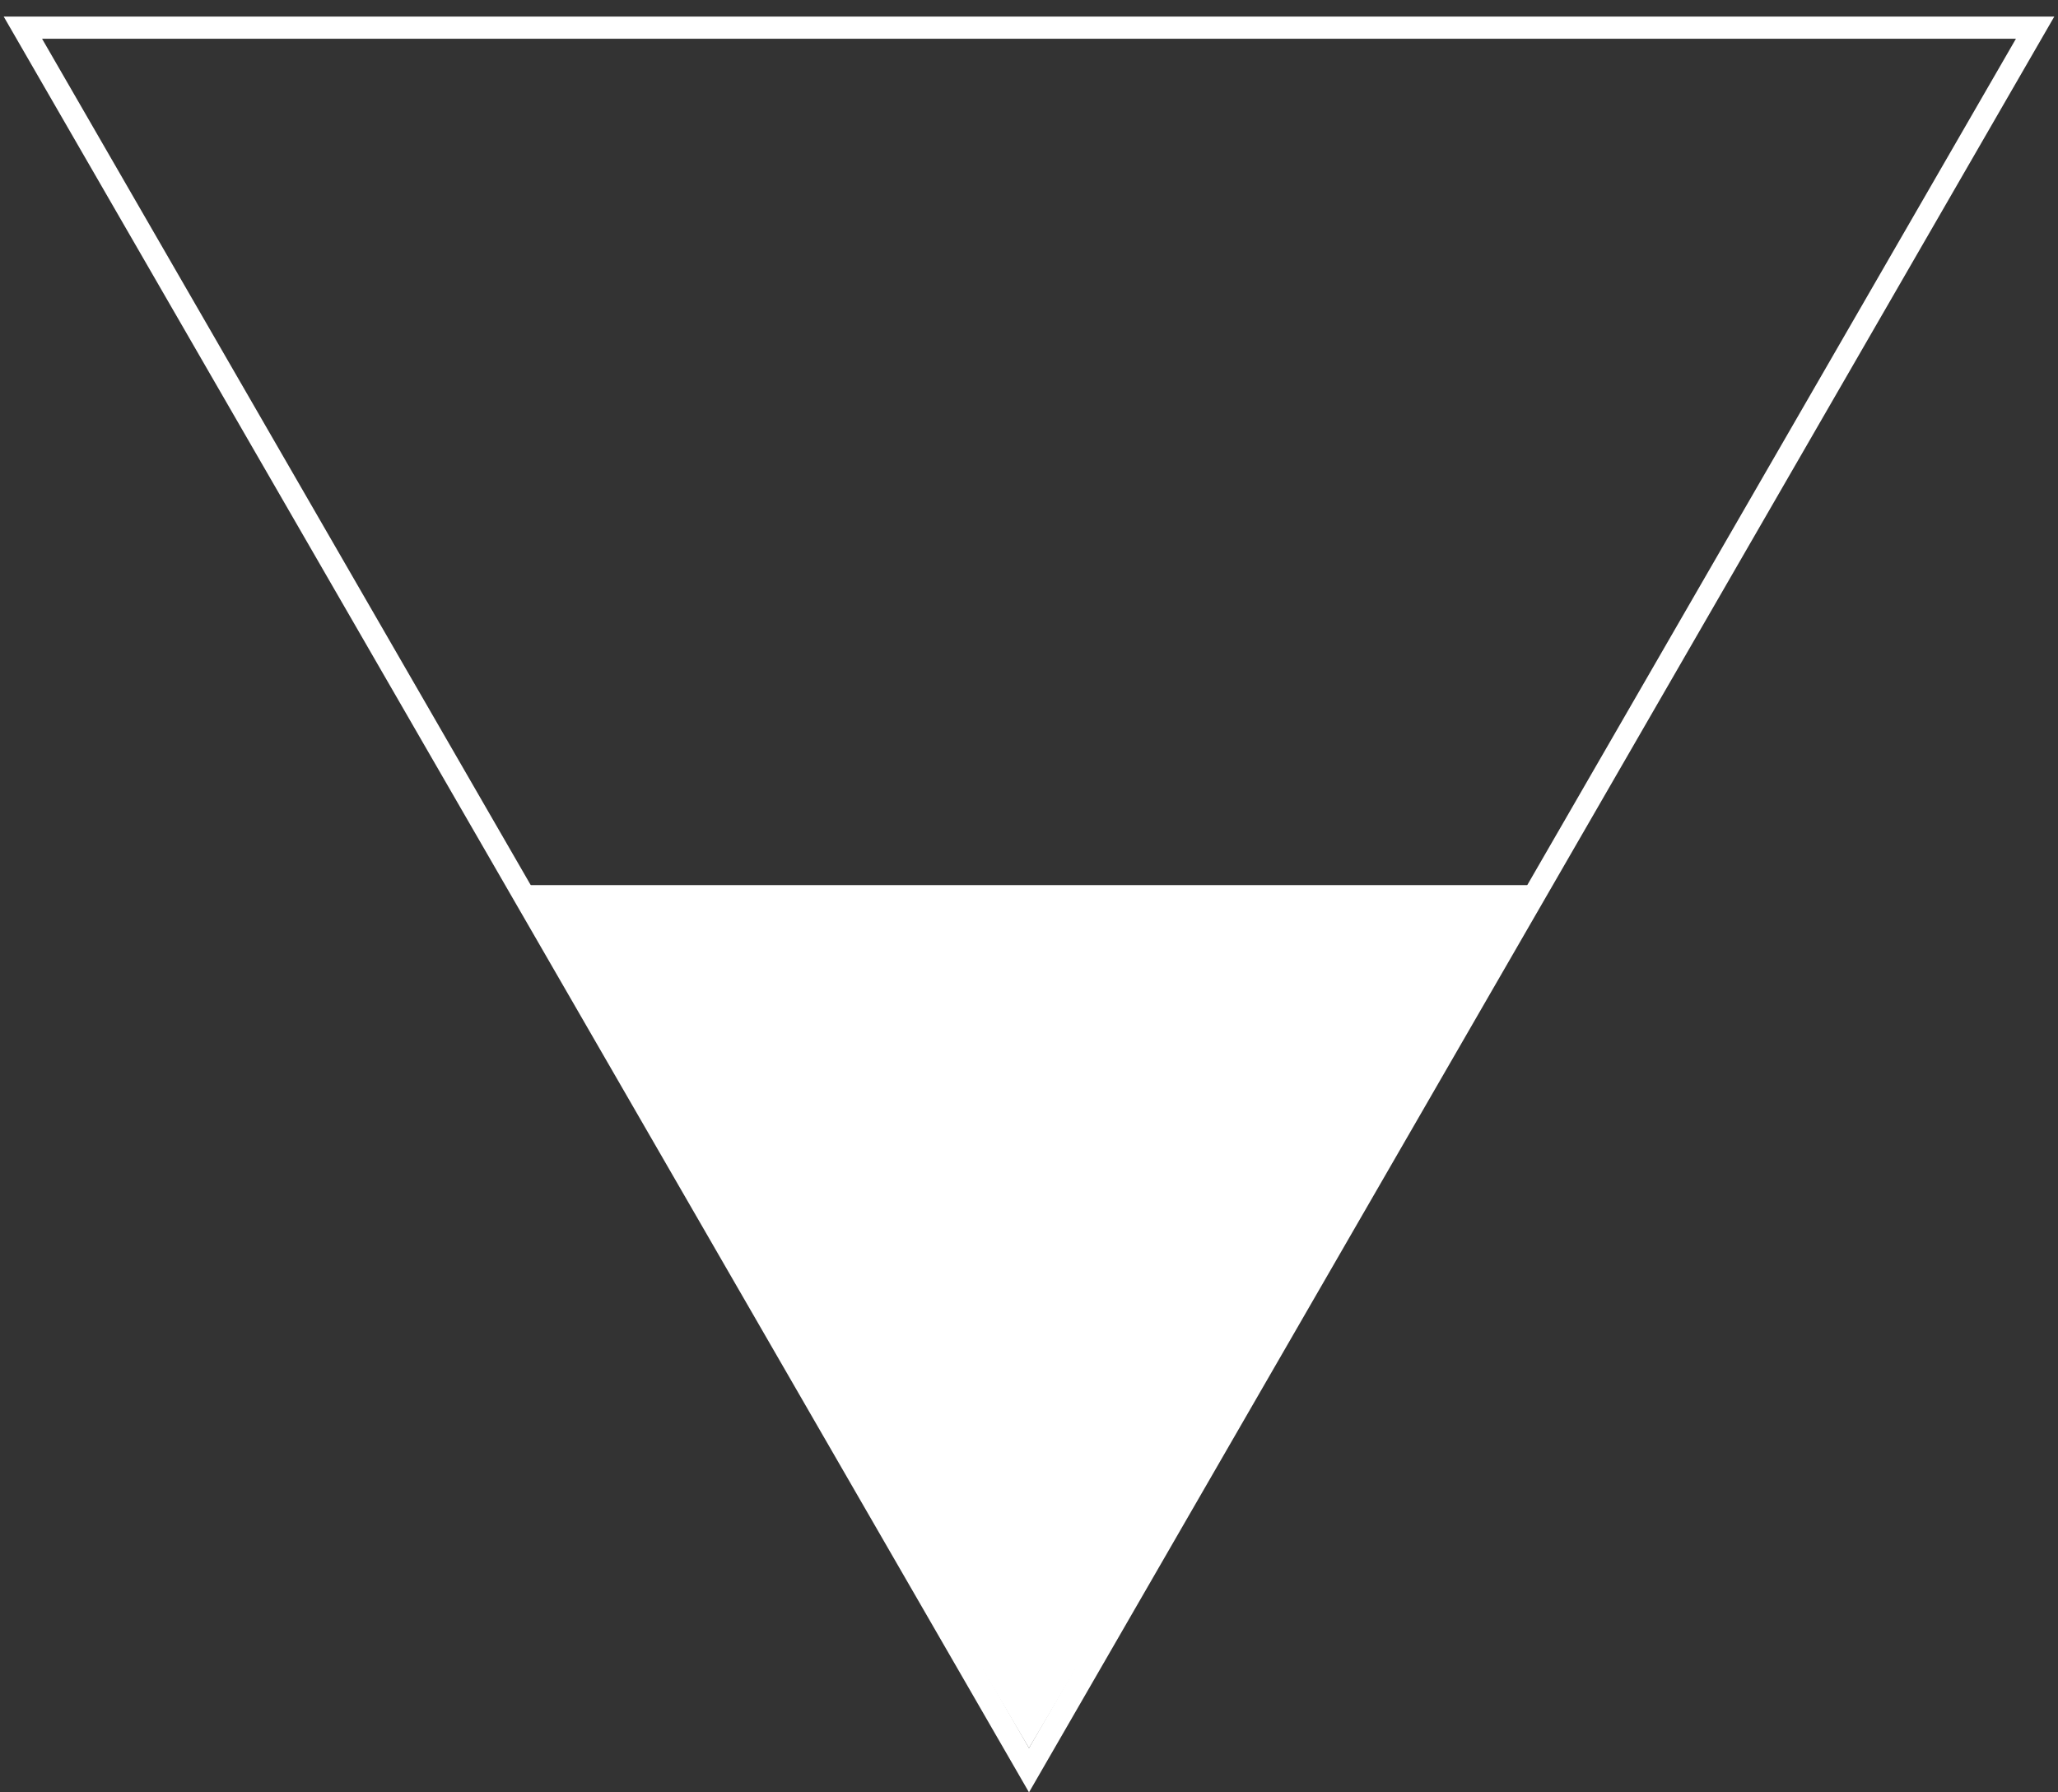 <svg width="93" height="81" viewBox="0 0 93 81" fill="none" xmlns="http://www.w3.org/2000/svg">
<rect x="0" y="0" width="93" height="81" fill="#333333" stroke="none"/>
<path d="M91.966 1.25L46.5 80L1.034 1.25L91.966 1.25Z" stroke="white"/>
<path d="M46.5 79L23.55 40L69.45 40L46.5 79Z" fill="white"/>
</svg>
